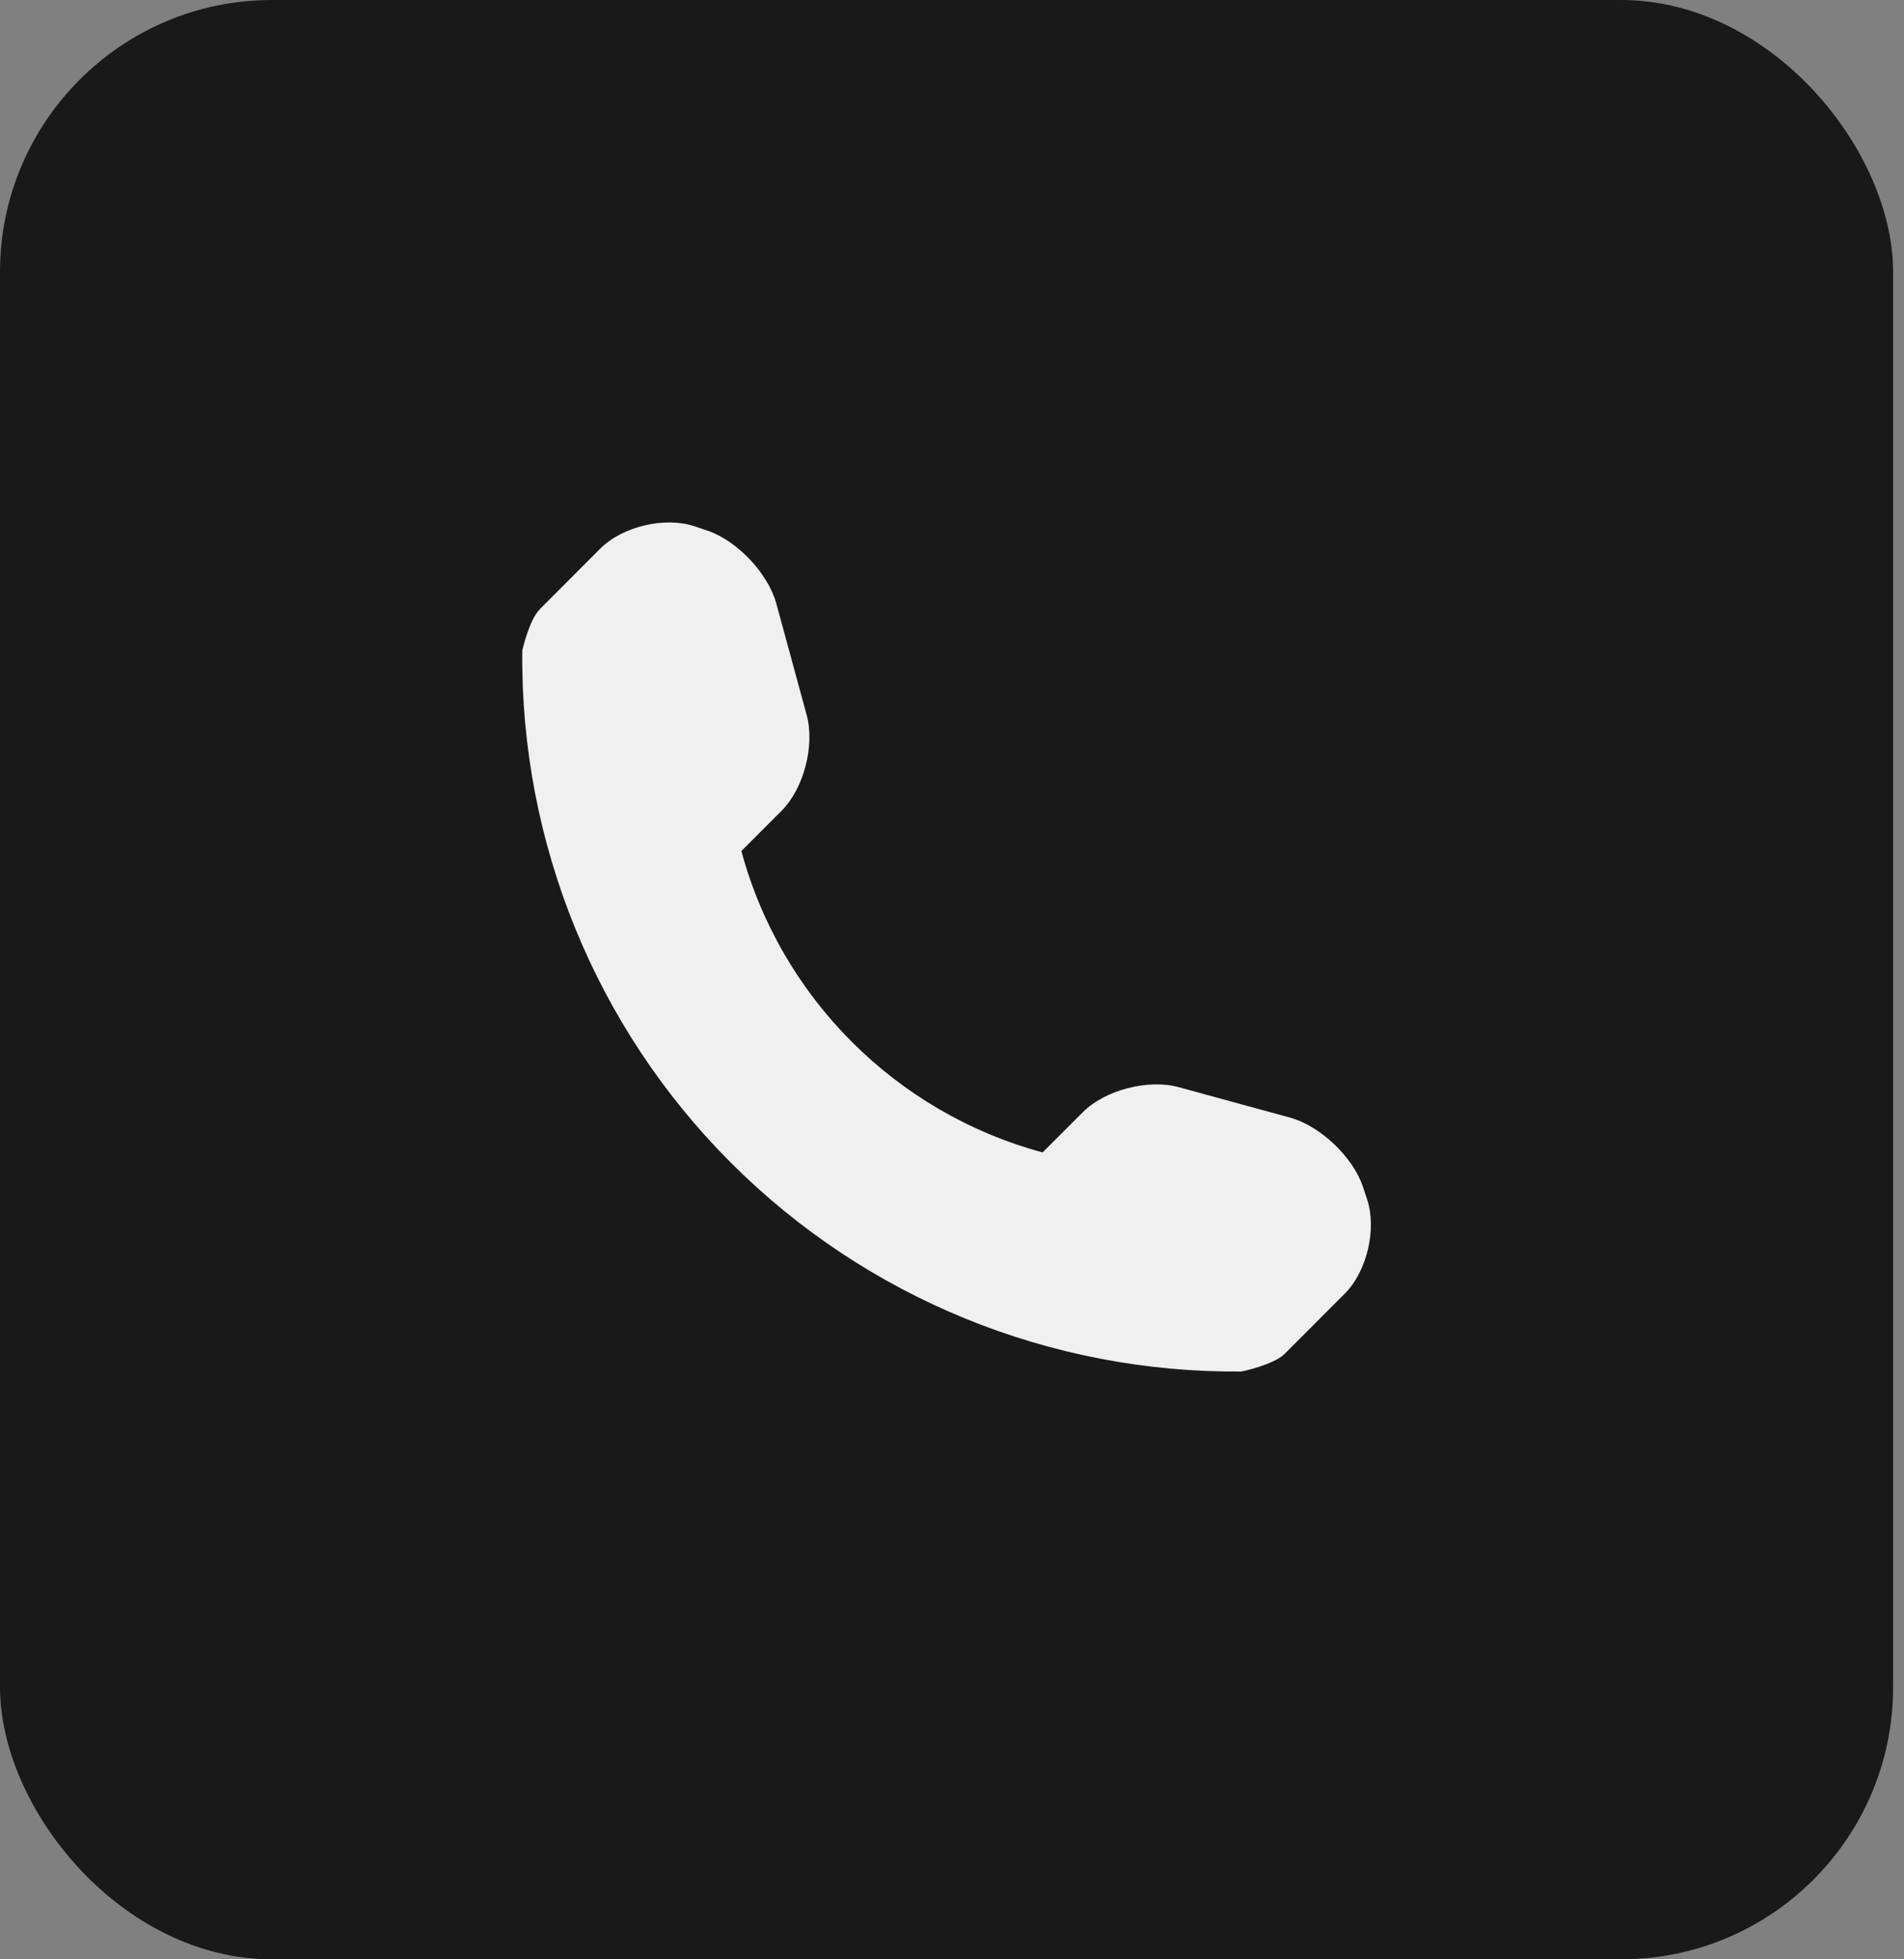 <?xml version="1.0" encoding="UTF-8"?> <svg xmlns="http://www.w3.org/2000/svg" width="35" height="36" viewBox="0 0 35 36" fill="none"><rect x="0" y="0" width="35" height="36" fill="#808080" stroke="none"/><rect width="34.8" height="36" rx="5" fill="#191919"></rect><path d="M25.13 22.035L25.052 21.801C24.868 21.254 24.265 20.684 23.712 20.534L21.662 19.974C21.106 19.823 20.314 20.026 19.907 20.433L19.165 21.174C16.47 20.446 14.356 18.332 13.628 15.636L14.37 14.894C14.777 14.487 14.98 13.695 14.829 13.139L14.27 11.088C14.119 10.534 13.547 9.931 13.002 9.749L12.768 9.67C12.221 9.488 11.442 9.672 11.035 10.079L9.926 11.19C9.727 11.387 9.601 11.951 9.601 11.953C9.562 15.476 10.943 18.871 13.435 21.363C15.921 23.85 19.302 25.229 22.815 25.2C22.833 25.2 23.413 25.075 23.612 24.878L24.721 23.768C25.128 23.361 25.312 22.581 25.13 22.035Z" fill="white" fill-opacity="0.93"></path></svg> 